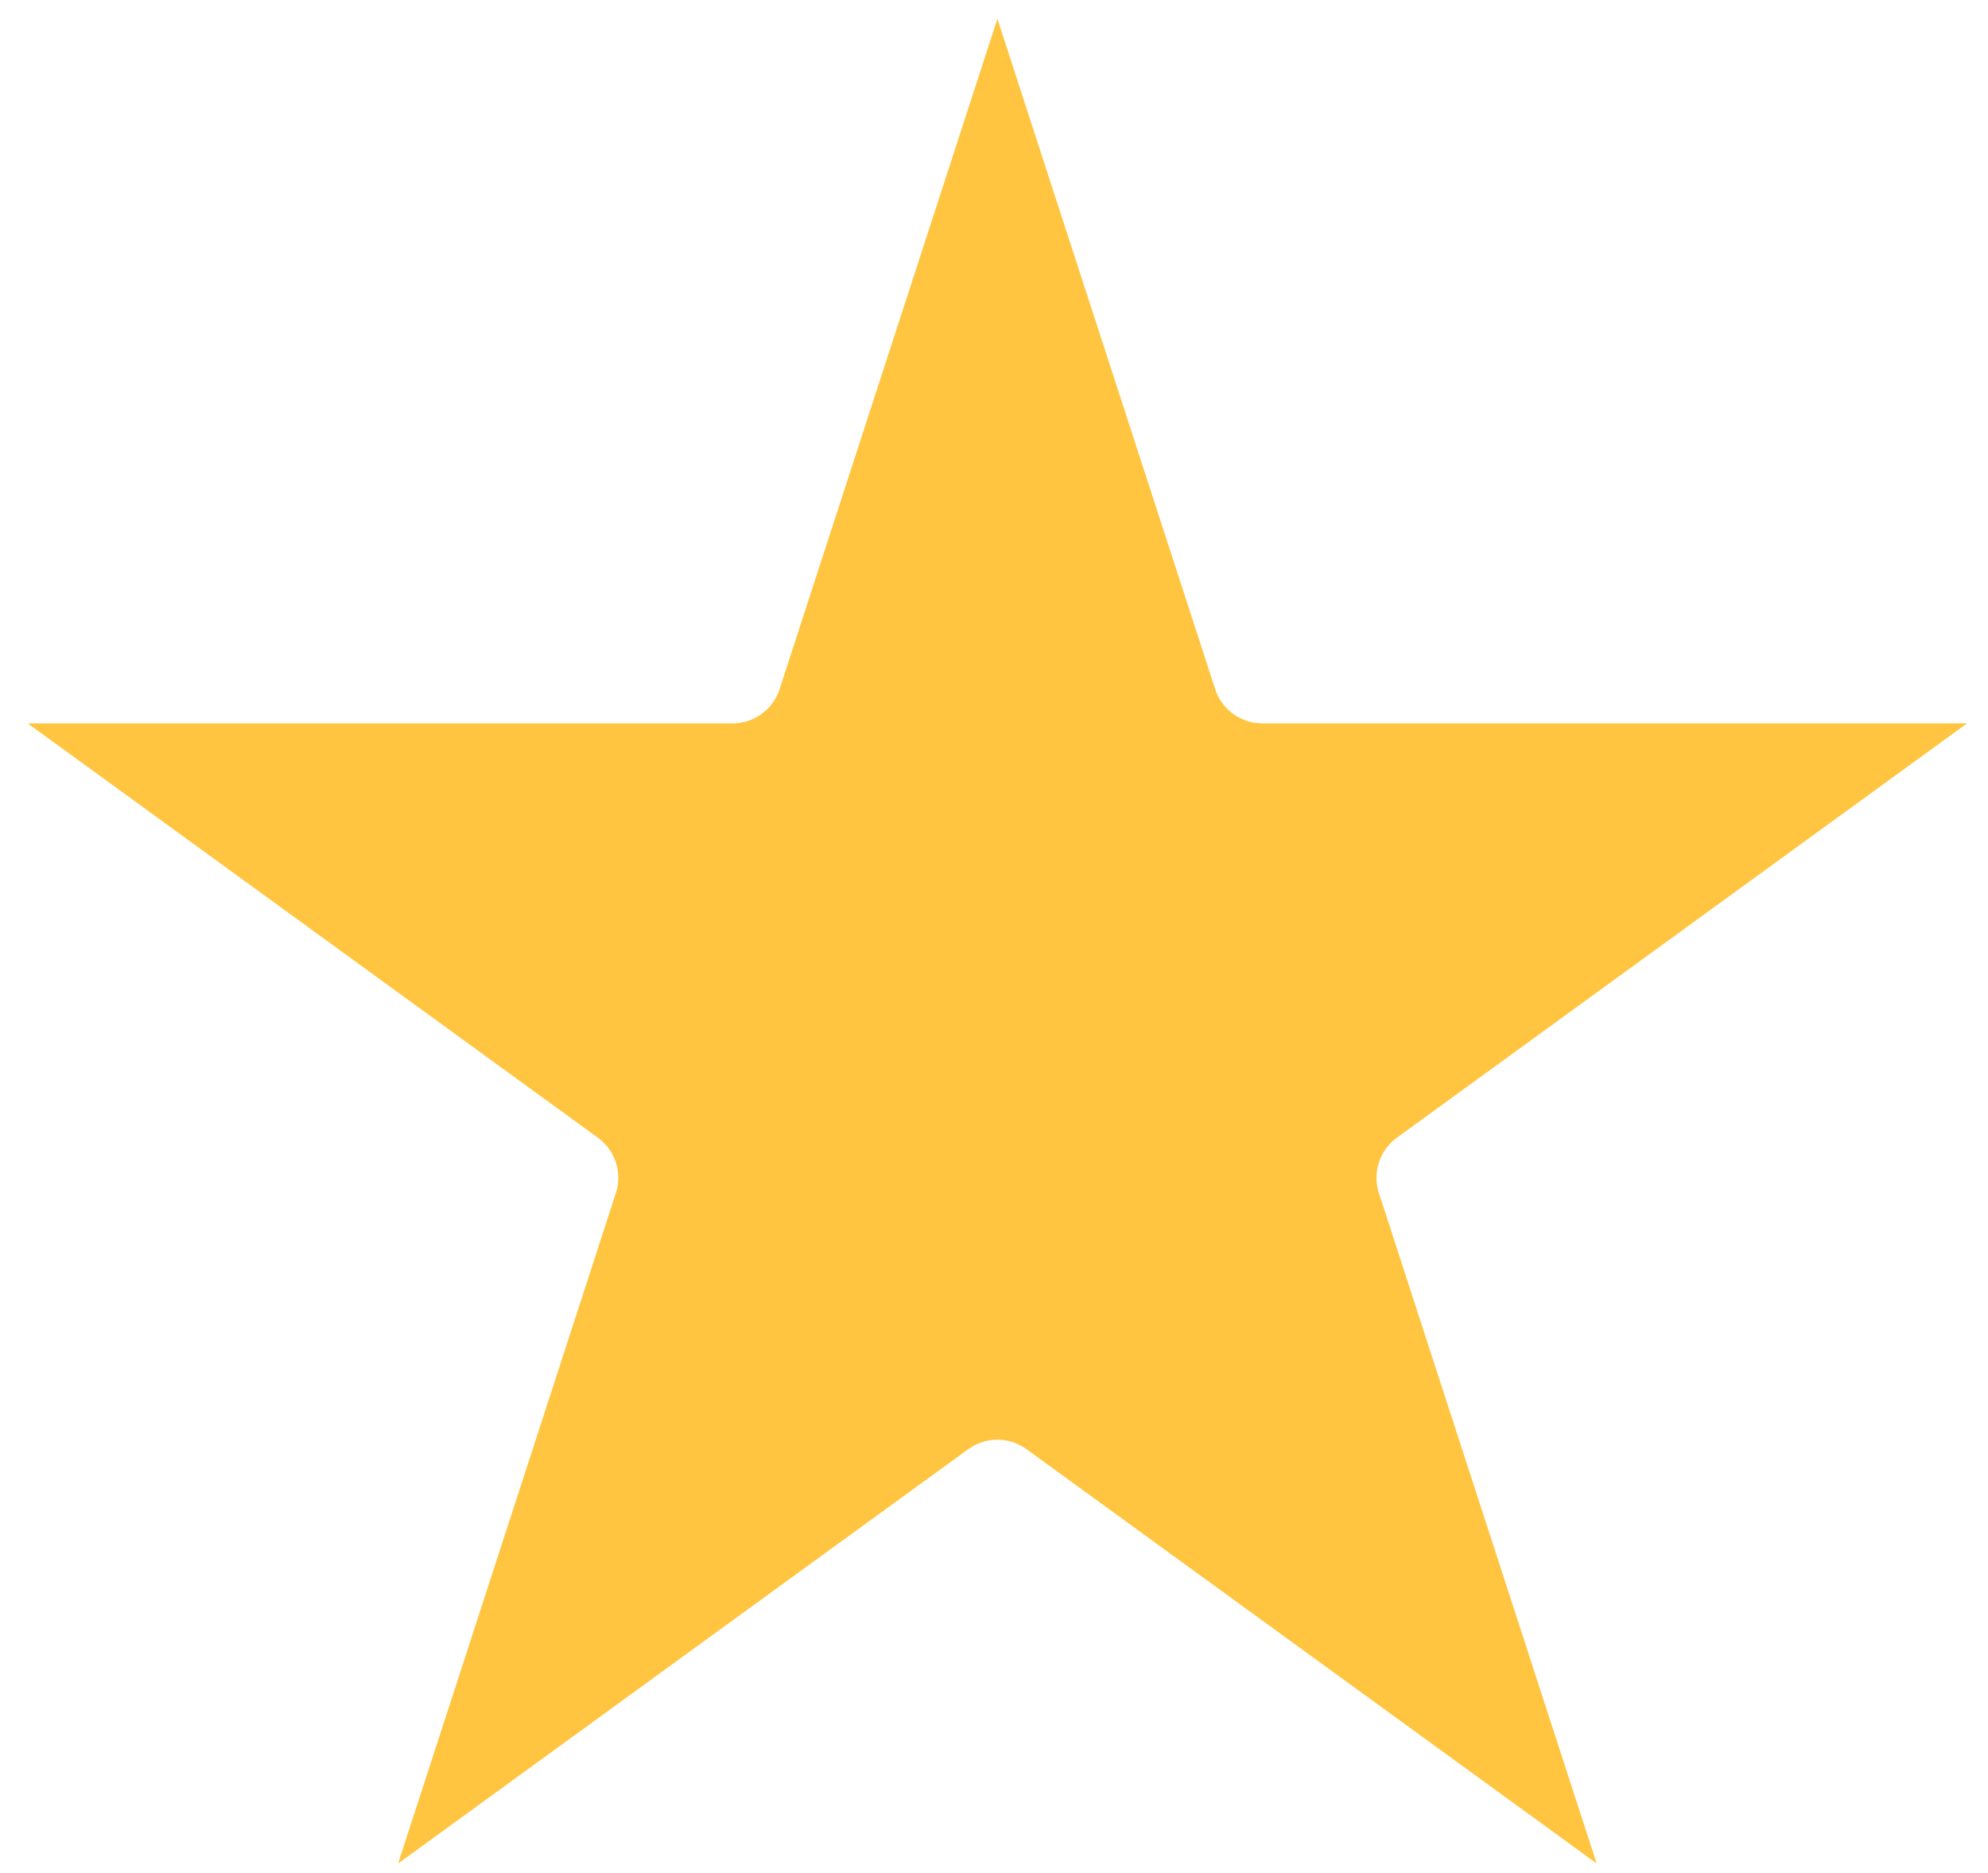 <svg xmlns="http://www.w3.org/2000/svg" fill="none" viewBox="0 0 69 65" height="65" width="69">
<path stroke-width="3.924" stroke="#FFC540" fill="#FFC540" d="M28.925 24.519L34.618 7L40.31 24.519C40.804 26.037 42.217 27.065 43.814 27.065H62.235L47.333 37.892C46.041 38.831 45.501 40.494 45.994 42.011L51.686 59.531L36.783 48.704C35.492 47.766 33.744 47.766 32.452 48.703L17.549 59.532L23.241 42.012C23.734 40.495 23.195 38.831 21.903 37.893L7 27.065L25.421 27.065C27.018 27.065 28.432 26.037 28.925 24.519Z"></path>
</svg>
